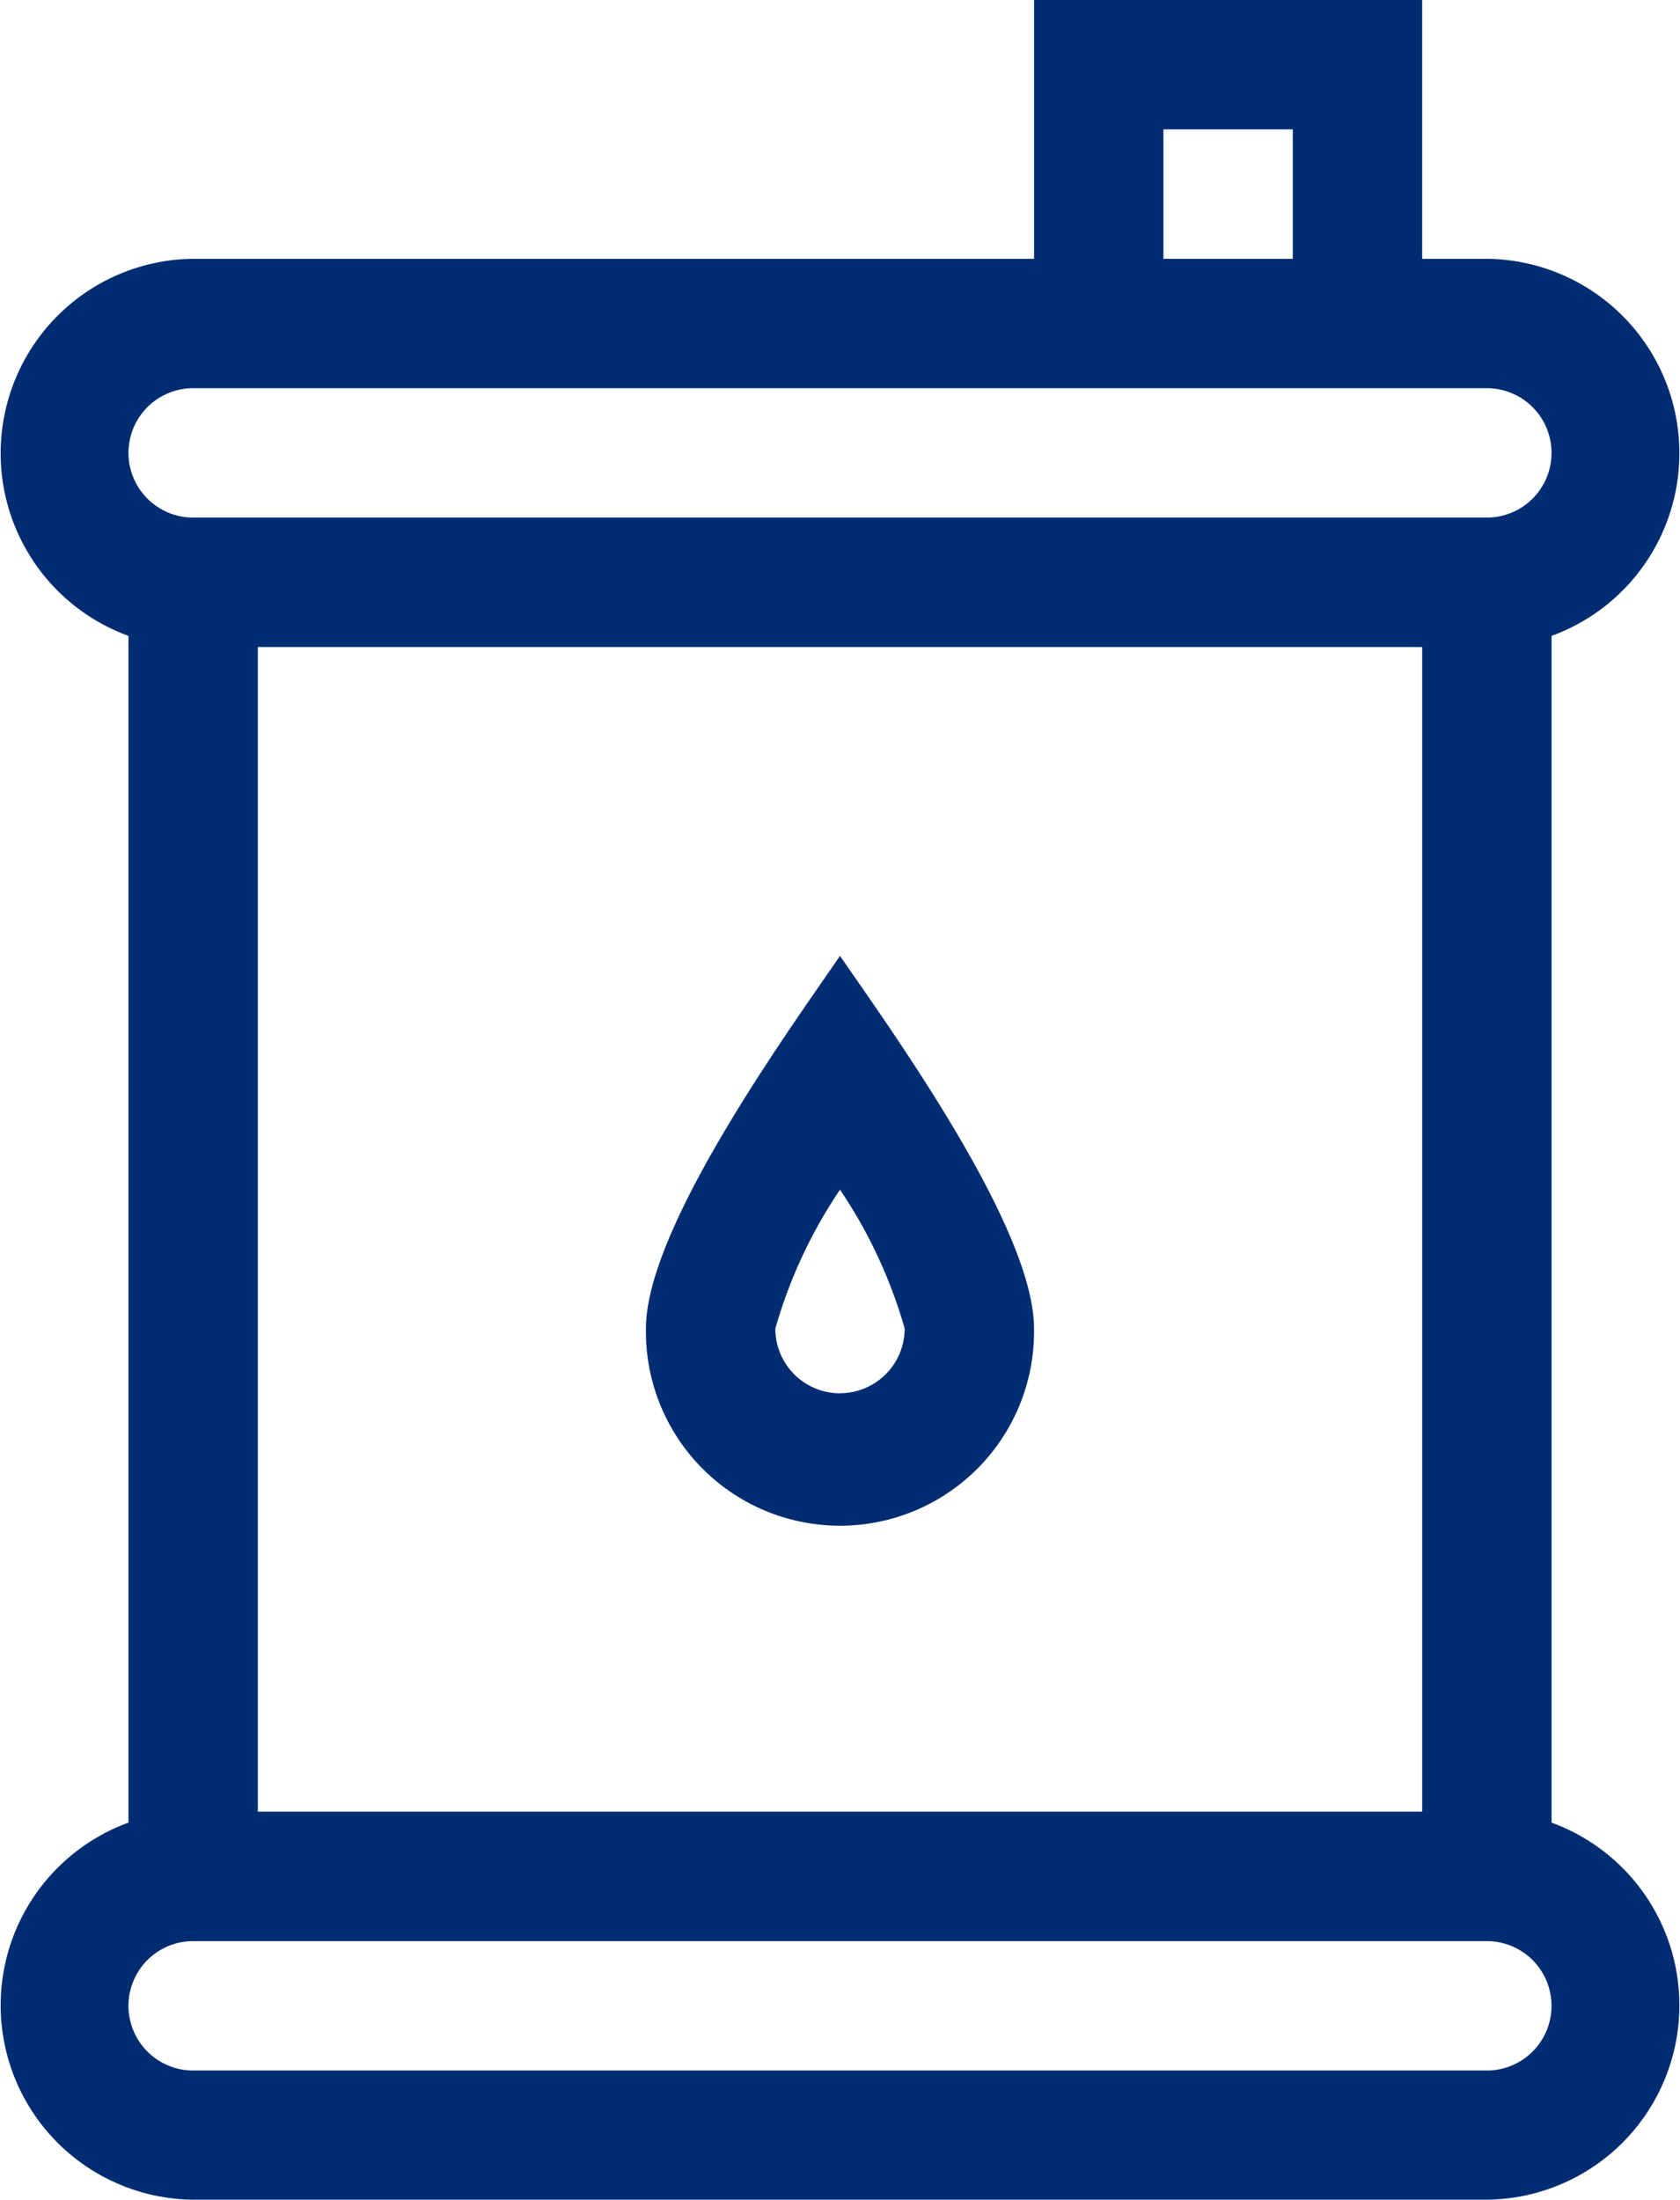<svg xmlns="http://www.w3.org/2000/svg" width="34.574" height="45.261" viewBox="0 0 34.574 45.261">
  <g id="Group_4386" data-name="Group 4386" transform="translate(-8867.603 -1939.304)">
    <path id="XMLID_1381_" d="M92.138,37.5V13.083a4,4,0,0,0-1.331-7.758H89.475V0H81.488V5.325H64.182a4,4,0,0,0-1.331,7.758V37.5a4,4,0,0,0,1.331,7.758H90.806A4,4,0,0,0,92.138,37.5ZM89.475,13.312V37.274H65.513V13.312ZM84.15,2.662h2.662V5.325H84.15ZM64.182,7.987H90.806a1.331,1.331,0,0,1,0,2.662H64.182A1.331,1.331,0,0,1,64.182,7.987ZM90.806,42.6H64.182a1.331,1.331,0,0,1,0-2.662H90.806A1.331,1.331,0,0,1,90.806,42.6Z" transform="translate(8807.396 1939.304)" fill="#002d72"/>
    <path id="XMLID_8_" d="M213.994,183.607c-1.1,1.6-3.994,5.607-3.994,7.667a3.994,3.994,0,1,0,7.987,0C217.987,189.213,215.088,185.193,213.994,183.607Zm0,9a1.332,1.332,0,0,1-1.331-1.33,9.949,9.949,0,0,1,1.331-2.859,9.96,9.96,0,0,1,1.331,2.858A1.333,1.333,0,0,1,213.994,192.605Z" transform="translate(8670.896 1775.364)" fill="#002d72"/>
  </g>
</svg>
